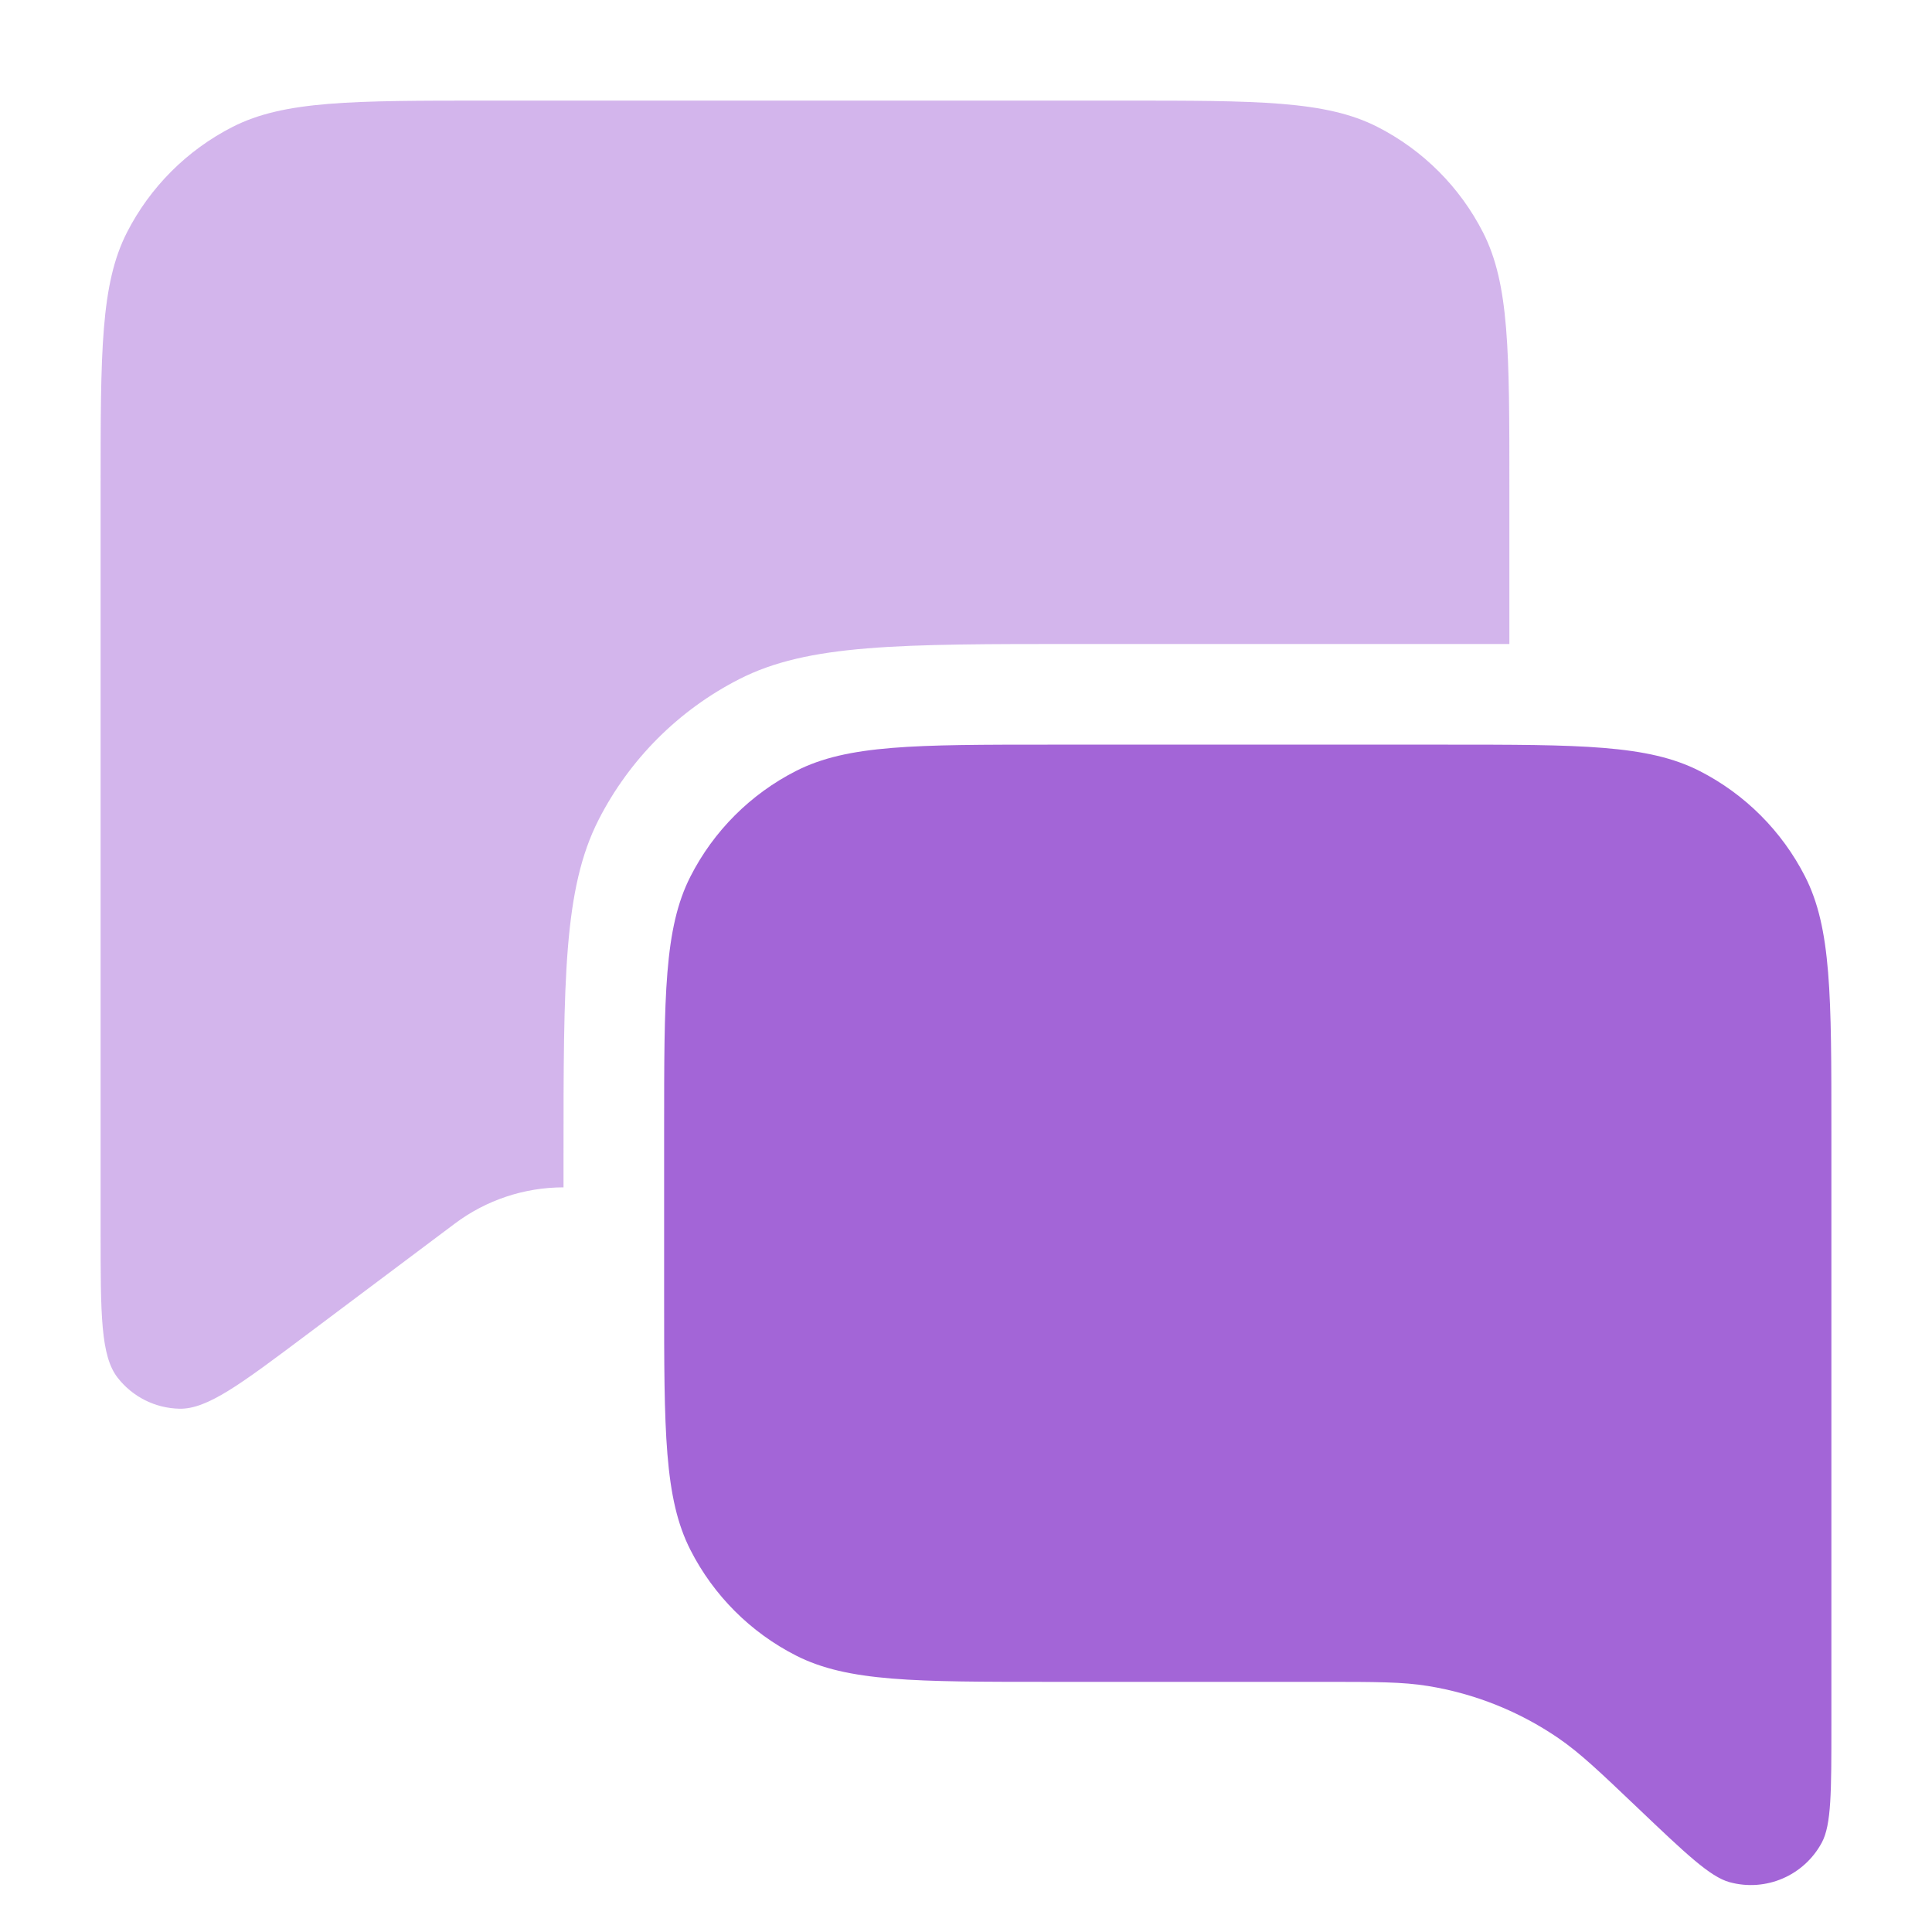 <svg width="40" height="40" viewBox="0 0 40 40" fill="none" xmlns="http://www.w3.org/2000/svg">
<path opacity="0.48" d="M2.083 10.083C2.083 7.283 2.083 5.883 2.628 4.813C3.108 3.873 3.873 3.108 4.814 2.628C5.883 2.083 7.283 2.083 10.084 2.083H23.25C26.05 2.083 27.451 2.083 28.52 2.628C29.461 3.108 30.226 3.873 30.705 4.813C31.25 5.883 31.25 7.283 31.25 10.083V13.333H22.334C18.6 13.333 16.733 13.333 15.307 14.06C14.053 14.699 13.033 15.719 12.393 16.973C11.667 18.399 11.667 20.266 11.667 24V24.583C10.855 24.583 10.066 24.846 9.417 25.333L6.35 27.633C4.977 28.663 4.29 29.178 3.716 29.166C3.215 29.156 2.746 28.921 2.438 28.527C2.083 28.075 2.083 27.217 2.083 25.5V10.083Z" fill="#A365D7"/>
<path d="M21.75 34.821C18.95 34.821 17.55 34.821 16.48 34.276C15.539 33.797 14.774 33.032 14.295 32.091C13.75 31.022 13.75 29.622 13.75 26.821V23.417C13.75 20.616 13.75 19.216 14.295 18.147C14.774 17.206 15.539 16.441 16.48 15.962C17.55 15.417 18.95 15.417 21.75 15.417H29.917C32.717 15.417 34.117 15.417 35.187 15.962C36.127 16.441 36.892 17.206 37.372 18.147C37.917 19.216 37.917 20.616 37.917 23.417V35.72C37.917 37.093 37.917 37.779 37.719 38.148C37.351 38.834 36.557 39.175 35.807 38.968C35.404 38.856 34.907 38.383 33.912 37.436C33.11 36.672 32.709 36.291 32.267 35.988C31.457 35.433 30.535 35.064 29.566 34.907C29.036 34.821 28.483 34.821 27.375 34.821H21.75Z" fill="#A365D7"/>
</svg>
